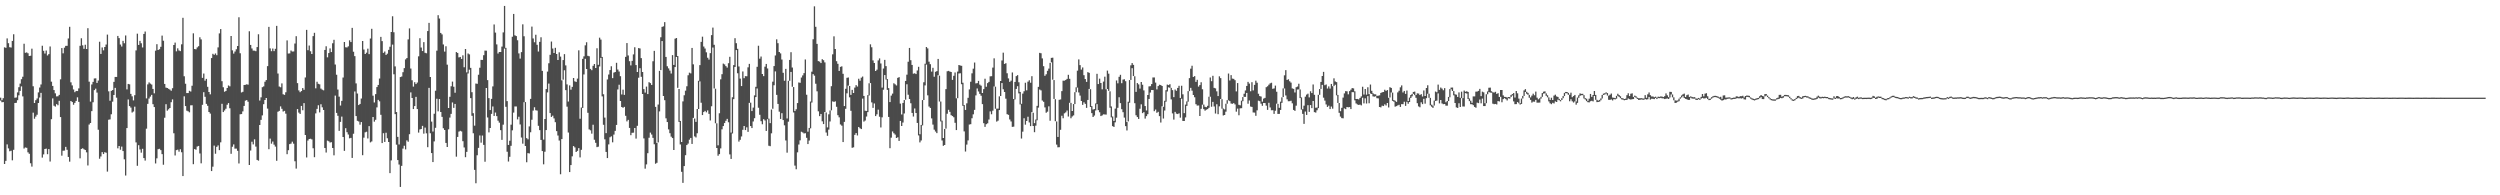 <?xml version="1.0" encoding="UTF-8"?>
<svg xmlns="http://www.w3.org/2000/svg" width="1920" height="150">
  <path d="M0 74.995h1v2.248H0zM1 76.886h1v1.630H1zM2 75.405h1v2.957H2zM3 36.346h1v89.603H3zM4 36.717h1v86.845H4zM5 29.487h1v81.425H5zM6 33.181h1v80.791H6zM7 36.253h1v79.935H7zM8 36.484h1v79.276H8zM9 31.419h1v91.708H9zM10 26.324h1v88.717H10zM11 75.066h1v4.058H11zM12 74.860h1v4.104H12zM13 70.942h1v6.036H13zM14 66.982h1v6.210H14zM15 64.227h1v5.576H15zM16 60.848h1v5.527H16zM17 58.935h1v15.095H17zM18 33.570h1v80.495H18zM19 40.562h1v72.688H19zM20 40.244h1v73.277H20zM21 40.897h1v76.083H21zM22 43.030h1v75.071H22zM23 42.794h1v82.576H23zM24 37.374h1v90.573H24zM25 66.245h1v20.300H25zM26 79.115h1v12.055H26zM27 76.966h1v12.579H27zM28 75.623h1v12.495H28zM29 70.958h1v8.150H29zM30 67.202h1v7.704H30zM31 64.881h1v6.443H31zM32 35.136h1v85.918H32zM33 39.029h1v79.562H33zM34 41.096h1v73.325H34zM35 38.793h1v75.334H35zM36 42.586h1v75.845H36zM37 41.597h1v72.894H37zM38 35.683h1v88.369H38zM39 62.718h1v28.823H39zM40 66.012h1v9.535H40zM41 69.150h1v12.076H41zM42 71.670h1v10.178H42zM43 74.043h1v5.930H43zM44 73.954h1v6.915H44zM45 72.865h1v4.566H45zM46 60.926h1v28.972H46zM47 36.919h1v82.658H47zM48 40.947h1v74.810H48zM49 36.591h1v79.070H49zM50 35.209h1v77.596H50zM51 35.168h1v79.887H51zM52 29.519h1v91.019H52zM53 20.592h1v103.544H53zM54 63.251h1v14.339H54zM55 65.595h1v12.772H55zM56 68.699h1v11.721H56zM57 70.832h1v8.160H57zM58 69.850h1v7.688H58zM59 69.917h1v4.816H59zM60 67.875h1v10.368H60zM61 35.159h1v86.453H61zM62 29.404h1v84.977H62zM63 34.827h1v79.047H63zM64 37.468h1v77.181H64zM65 34.346h1v80.850H65zM66 37.617h1v79.360H66zM67 21.636h1v105.453H67zM68 62.725h1v32.909H68zM69 78.012h1v16.457H69zM70 64.872h1v20.485H70zM71 62.860h1v15.694H71zM72 60.267h1v8.949H72zM73 60.136h1v7.961H73zM74 63.698h1v7.425H74zM75 61.860h1v37.763H75zM76 32.055h1v89.864H76zM77 41.430h1v78.749H77zM78 36.440h1v80.418H78zM79 38.633h1v79.708H79zM80 36.074h1v80.800H80zM81 34.200h1v83.089H81zM82 26.559h1v105.228H82zM83 70.148h1v21.828H83zM84 77.351h1v14.346H84zM85 69.775h1v17.992H85zM86 69.168h1v8.936H86zM87 62.890h1v10.062H87zM88 59.090h1v8.382H88zM89 59.061h1v15.962H89zM90 27.585h1v86.325H90zM91 29.311h1v82.832H91zM92 34.181h1v80.830H92zM93 35.760h1v76.824H93zM94 31.380h1v84.627H94zM95 33.215h1v89.143H95zM96 27.235h1v107.568H96zM97 68.649h1v29.713H97zM98 64.437h1v11.927H98zM99 64.790h1v16.667H99zM100 72.091h1v10.529H100zM101 73.970h1v12.463H101zM102 77.117h1v8.553H102zM103 73.119h1v8.784H103zM104 38.713h1v70.667H104zM105 25.834h1v101.505H105zM106 34.531h1v77.005H106zM107 31.396h1v83.398H107zM108 33.243h1v84.013H108zM109 36.440h1v77.818H109zM110 26.058h1v95.350H110zM111 24.229h1v99.122H111zM112 75.556h1v23.270H112zM113 64.826h1v14.960H113zM114 63.290h1v12.387H114zM115 64.192h1v10.007H115zM116 64.904h1v7.970H116zM117 68.282h1v11.767H117zM118 71.702h1v10.540H118zM119 38.905h1v86.632H119zM120 33.920h1v87.655H120zM121 38.377h1v76.227H121zM122 37.770h1v76.495H122zM123 35.921h1v79.367H123zM124 27.319h1v91.072H124zM125 31.297h1v95.222H125zM126 64.460h1v25.948H126zM127 67.255h1v12.751H127zM128 67.564h1v17.445H128zM129 68.209h1v15.779H129zM130 68.811h1v14.156H130zM131 69.701h1v8.812H131zM132 67.717h1v8.613H132zM133 34.547h1v67.820H133zM134 32.714h1v86.659H134zM135 39.429h1v75.858H135zM136 37.136h1v77.804H136zM137 38.763h1v77.710H137zM138 39.278h1v75.341H138zM139 34.039h1v82.910H139zM140 13.692h1v121.516H140zM141 58.562h1v15.411H141zM142 64.316h1v17.150H142zM143 71.450h1v13.561H143zM144 71.452h1v14.063H144zM145 69.715h1v16.541H145zM146 70.322h1v10.549H146zM147 65.863h1v14.983H147zM148 25.616h1v100.481H148zM149 37.621h1v76.875H149zM150 37.868h1v77.138H150zM151 36.399h1v76.165H151zM152 35.484h1v76.579H152zM153 28.601h1v89.266H153zM154 30.276h1v95.139H154zM155 59.827h1v20.641H155zM156 56.467h1v14.346H156zM157 61.972h1v12.350H157zM158 60.553h1v19.212H158zM159 66.687h1v14.561H159zM160 70.640h1v15.381H160zM161 72.464h1v14.799H161zM162 44.602h1v86.783H162zM163 41.299h1v86.698H163zM164 42.071h1v69.731H164zM165 41.041h1v77.046H165zM166 42.371h1v70.413H166zM167 36.378h1v75.279H167zM168 25.626h1v89.660H168zM169 22.332h1v86.968H169zM170 62.361h1v17.381H170zM171 67.028h1v19.020H171zM172 70.464h1v14.360H172zM173 69.830h1v13.694H173zM174 67.582h1v12.854H174zM175 65.636h1v13.534H175zM176 66.307h1v16.821H176zM177 27.649h1v90.488H177zM178 38.672h1v74.043H178zM179 41.153h1v69.729H179zM180 39.565h1v74.588H180zM181 37.836h1v76.300H181zM182 35.326h1v80.479H182zM183 13.236h1v112.324H183zM184 40.887h1v46.877H184zM185 71.020h1v16.566H185zM186 70.521h1v15.015H186zM187 65.282h1v16.077H187zM188 65.147h1v12.167H188zM189 64.716h1v12.135H189zM190 65.037h1v13.106H190zM191 24.026h1v102.683H191zM192 34.525h1v81.072H192zM193 37.196h1v71.674H193zM194 38.878h1v72.020H194zM195 38.910h1v68.092H195zM196 39.333h1v73.238H196zM197 36.170h1v86.643H197zM198 26.328h1v97.089H198zM199 77.236h1v18.773H199zM200 74.776h1v17.267H200zM201 66.991h1v21.632H201zM202 66.337h1v13.671H202zM203 62.755h1v14.028H203zM204 61.496h1v13.765H204zM205 50.793h1v32.627H205zM206 20.615h1v93.981H206zM207 37.182h1v69.257H207zM208 39.333h1v70.983H208zM209 37.262h1v71.411H209zM210 39.281h1v71.812H210zM211 37.463h1v75.146H211zM212 19.842h1v103.638H212zM213 56.493h1v29.327H213zM214 66.458h1v18.707H214zM215 67.014h1v14.680H215zM216 64.048h1v19.487H216zM217 72.414h1v13.239H217zM218 72.837h1v12.325H218zM219 70.846h1v16.463H219zM220 31.016h1v87.399H220zM221 41.100h1v74.236H221zM222 40.997h1v69.699H222zM223 38.793h1v71.487H223zM224 39.576h1v69.223H224zM225 39.548h1v70.768H225zM226 33.419h1v90.420H226zM227 27.789h1v101.694H227zM228 63.851h1v19.906H228zM229 69.418h1v17.056H229zM230 70.802h1v16.683H230zM231 69.928h1v11.423H231zM232 67.637h1v17.068H232zM233 68.990h1v10.220H233zM234 59.470h1v44.211H234zM235 22.957h1v97.973H235zM236 38.576h1v69.335H236zM237 34.943h1v71.786H237zM238 39.349h1v67.179H238zM239 41.451h1v65.616H239zM240 27.766h1v86.101H240zM241 25.186h1v95.535H241zM242 67.843h1v19.242H242zM243 62.773h1v20.849H243zM244 64.355h1v16.475H244zM245 64.751h1v21.581H245zM246 68.063h1v12.021H246zM247 68.843h1v13.580H247zM248 69.370h1v15.108H248zM249 38.354h1v75.304H249zM250 35.543h1v81.612H250zM251 44.023h1v63.977H251zM252 40.748h1v67.733H252zM253 37.184h1v72.269H253zM254 39.993h1v69.239H254zM255 33.224h1v80.452H255zM256 30.560h1v88.751H256zM257 49.557h1v23.863H257zM258 57.397h1v29.311H258zM259 68.736h1v20.210H259zM260 74.249h1v26.239H260zM261 81.049h1v12.522H261zM262 77.456h1v12.112H262zM263 59.523h1v45.705H263zM264 32.259h1v83.611H264zM265 36.317h1v62.146H265zM266 36.470h1v65.083H266zM267 35.589h1v67.708H267zM268 30.963h1v75.282H268zM269 32.295h1v73.572H269zM270 21.419h1v99.866H270zM271 39.711h1v62.993H271zM272 43.101h1v27.141H272zM273 64.039h1v25.120H273zM274 71.846h1v20.936H274zM275 80.669h1v12.616H275zM276 79.834h1v15.914H276zM277 75.650h1v18.105H277zM278 31.503h1v87.696H278zM279 38.020h1v67.719H279zM280 41.469h1v60.143H280zM281 40.450h1v60.725H281zM282 37.392h1v68.941H282zM283 41.570h1v55.280H283zM284 29.601h1v79.736H284zM285 22.128h1v86.494H285zM286 73.453h1v16.420H286zM287 78.683h1v14.765H287zM288 72.318h1v19.675H288zM289 66.861h1v15.644H289zM290 65.215h1v11.506H290zM291 60.308h1v17.493H291zM292 28.304h1v59.850H292zM293 31.583h1v78.280H293zM294 40.620h1v61.652H294zM295 39.565h1v69.436H295zM296 42.204h1v59.722H296zM297 41.226h1v64.957H297zM298 38.297h1v70.775H298zM299 35.898h1v97.064H299zM300 24.582h1v98.627H300zM301 12.502h1v21.769H301zM302 24.790h1v32.272H302zM303 50.999h1v36.662H303zM304 86.071h1v25.049H304zM305 105.105h1v17.802H305zM306 110.960h1v15.417H306zM307 59.182h1v84.361H307zM308 58.752h1v68.626H308zM309 55.435h1v58.669H309zM310 52.318h1v59.592H310zM311 45.612h1v69.127H311zM312 44.577h1v63.258H312zM313 30.270h1v78.603H313zM314 21.826h1v81.216H314zM315 52.613h1v18.370H315zM316 61.645h1v13.628H316zM317 66.488h1v17.251H317zM318 63.112h1v18.345H318zM319 64.588h1v9.810H319zM320 63.377h1v20.373H320zM321 43.252h1v58.589H321zM322 29.350h1v70.104H322zM323 36.525h1v62.524H323zM324 39.226h1v57.452H324zM325 32.350h1v70.292H325zM326 40.535h1v57.456H326zM327 40.894h1v61.530H327zM328 23.868h1v89.172H328zM329 17.560h1v49.919H329zM330 59.134h1v43.213H330zM331 93.391h1v24.184H331zM332 101.008h1v23.474H332zM333 87.328h1v21.286H333zM334 69.708h1v28.468H334zM335 38.910h1v36.914H335zM336 11.659h1v73.867H336zM337 14.236h1v61.869H337zM338 25.287h1v60.704H338zM339 26.434h1v63.338H339zM340 34.133h1v64.382H340zM341 39.622h1v60.201H341zM342 35.552h1v74.242H342zM343 49.677h1v63.226H343zM344 82.922h1v16.386H344zM345 74.320h1v15.976H345zM346 66.229h1v21.240H346zM347 62.688h1v16.019H347zM348 66.602h1v16.246H348zM349 71.198h1v8.620H349zM350 39.981h1v80.354H350zM351 40.631h1v64.554H351zM352 44.096h1v56.973H352zM353 43.703h1v56.772H353zM354 45.259h1v55.703H354zM355 42.508h1v65.929H355zM356 51.672h1v61.581H356zM357 37.651h1v83.077H357zM358 55.627h1v61.002H358zM359 41.077h1v15.324H359zM360 41.794h1v11.723H360zM361 52.146h1v23.213H361zM362 70.834h1v18.077H362zM363 86.957h1v15.399H363zM364 96.506h1v33.948H364zM365 64.128h1v76.609H365zM366 64.343h1v54.877H366zM367 57.408h1v56.172H367zM368 52.045h1v51.972H368zM369 45.964h1v63.629H369zM370 46.017h1v58.076H370zM371 42.389h1v68.866H371zM372 38.860h1v85.341H372zM373 38.917h1v28.651H373zM374 61.521h1v28.672H374zM375 75.387h1v26.292H375zM376 84.508h1v13.779H376zM377 75.943h1v11.483H377zM378 66.357h1v15.406H378zM379 18.803h1v70.230H379zM380 25.021h1v61.411H380zM381 34.085h1v55.096H381zM382 41.125h1v51.526H382zM383 39.933h1v54.256H383zM384 39.956h1v60.011H384zM385 35.797h1v71.613H385zM386 24.891h1v70.862H386zM387 4.552h1v32.776H387zM388 36.740h1v45.303H388zM389 77.655h1v38.864H389zM390 111.285h1v12.765H390zM391 108.105h1v12.296H391zM392 95.769h1v16.189H392zM393 28.191h1v71.924H393zM394 10.677h1v75.801H394zM395 27.148h1v54.613H395zM396 27.722h1v54.048H396zM397 30.924h1v60.791H397zM398 41.000h1v48.653H398zM399 44.982h1v50.631H399zM400 40.057h1v65.568H400zM401 18.684h1v91.669H401zM402 27.848h1v50.638H402zM403 78.385h1v33.730H403zM404 106.082h1v18.553H404zM405 107.023h1v10.579H405zM406 97.062h1v20.789H406zM407 75.920h1v25.646H407zM408 20.439h1v71.535H408zM409 29.517h1v55.403H409zM410 32.476h1v49.883H410zM411 26.685h1v58.012H411zM412 34.410h1v50.546H412zM413 39.583h1v57.017H413zM414 32.165h1v67.772H414zM415 28.645h1v78.811H415zM416 54.419h1v61.608H416zM417 107.227h1v18.965H417zM418 91.370h1v25.182H418zM419 68.404h1v31.464H419zM420 54.984h1v15.967H420zM421 48.580h1v15.607H421zM422 42.105h1v44.717H422zM423 31.888h1v57.935H423zM424 37.271h1v51.544H424zM425 40.681h1v50.226H425zM426 36.715h1v57.124H426zM427 41.464h1v59.239H427zM428 46.090h1v58.003H428zM429 40.205h1v67.703H429zM430 43.453h1v90.408H430zM431 61.674h1v45.119H431zM432 46.124h1v15.070H432zM433 41.560h1v12.415H433zM434 50.228h1v19.011H434zM435 64.838h1v17.102H435zM436 78.003h1v23.767H436zM437 65.577h1v66.593H437zM438 68.850h1v57.921H438zM439 66.712h1v53.362H439zM440 59.928h1v52.229H440zM441 62.460h1v50.739H441zM442 62.938h1v53.815H442zM443 60.345h1v55.538H443zM444 38.663h1v75.089H444zM445 91.171h1v29.732H445zM446 82.592h1v32.453H446zM447 45.216h1v37.697H447zM448 43.279h1v13.916H448zM449 34.834h1v10.336H449zM450 32.446h1v20.522H450zM451 42.849h1v43.797H451zM452 43.231h1v56.170H452zM453 52.881h1v47.195H453zM454 53.934h1v48.736H454zM455 50.542h1v45.277H455zM456 49.150h1v58.170H456zM457 52.199h1v57.488H457zM458 37.074h1v75.913H458zM459 49.761h1v62.862H459zM460 28.912h1v22.144H460zM461 30.439h1v13.978H461zM462 43.721h1v30.302H462zM463 72.395h1v23.426H463zM464 90.317h1v16.676H464zM465 102.253h1v14.454H465zM466 61.043h1v60.368H466zM467 57.259h1v53.622H467zM468 53.817h1v51.592H468zM469 50.917h1v53.771H469zM470 59.988h1v49.310H470zM471 55.733h1v47.637H471zM472 55.293h1v45.188H472zM473 48.214h1v47.749H473zM474 53.421h1v15.282H474zM475 54.943h1v10.123H475zM476 58.518h1v19.075H476zM477 72.528h1v9.645H477zM478 68.875h1v13.923H478zM479 72.862h1v9.194H479zM480 43.698h1v45.234H480zM481 33.053h1v60.182H481zM482 42.588h1v49.477H482zM483 46.989h1v51.244H483zM484 50.244h1v53.586H484zM485 46.735h1v55.252H485zM486 41.759h1v60.125H486zM487 36.317h1v61.995H487zM488 49.990h1v56.449H488zM489 55.305h1v41.304H489zM490 36.932h1v22.760H490zM491 37.214h1v15.145H491zM492 44.648h1v14.317H492zM493 55.300h1v16.917H493zM494 68.445h1v37.846H494zM495 71.116h1v58.413H495zM496 66.488h1v59.745H496zM497 72.224h1v45.408H497zM498 63.132h1v42.664H498zM499 63.849h1v37.969H499zM500 65.240h1v38.097H500zM501 47.042h1v58.827H501zM502 39.056h1v71.720H502zM503 82.095h1v43.634H503zM504 109.747h1v15.289H504zM505 80.308h1v29.050H505zM506 54.408h1v31.137H506zM507 28.626h1v25.216H507zM508 20.659h1v10.895H508zM509 20.203h1v53.524H509zM510 16.974h1v59.983H510zM511 43.705h1v47.154H511zM512 50.867h1v42.874H512zM513 52.544h1v46.809H513zM514 54.245h1v48.051H514zM515 56.477h1v48.495H515zM516 42.325h1v63.691H516zM517 49.892h1v65.284H517zM518 29.695h1v21.806H518zM519 29.166h1v14.591H519zM520 43.037h1v24.399H520zM521 68.372h1v25.241H521zM522 92.899h1v18.052H522zM523 109.060h1v22.879H523zM524 77.895h1v62.528H524zM525 73.146h1v54.398H525zM526 69.656h1v49.512H526zM527 66.252h1v45.161H527zM528 57.829h1v52.437H528zM529 55.811h1v51.450H529zM530 56.369h1v49.551H530zM531 36.811h1v73.734H531zM532 49.420h1v41.103H532zM533 91.051h1v13.701H533zM534 93.587h1v12.009H534zM535 83.711h1v18.636H535zM536 62.041h1v21.673H536zM537 50.045h1v12.465H537zM538 32.172h1v46.708H538zM539 28.182h1v60.187H539zM540 35.717h1v50.363H540zM541 37.248h1v47.898H541zM542 40.173h1v46.120H542zM543 44.362h1v40.434H543zM544 45.783h1v41.689H544zM545 40.796h1v51.698H545zM546 26.994h1v54.597H546zM547 21.222h1v15.305H547zM548 34.399h1v33.559H548zM549 68.131h1v26.532H549zM550 94.732h1v18.919H550zM551 111.605h1v8.013H551zM552 86.984h1v31.398H552zM553 60.910h1v53.071H553zM554 56.971h1v42.361H554zM555 48.843h1v47.958H555zM556 49.443h1v45.083H556zM557 50.800h1v41.984H557zM558 51.906h1v39.384H558zM559 48.537h1v45.385H559zM560 43.625h1v74.936H560zM561 101.823h1v20.226H561zM562 74.721h1v27.763H562zM563 49.997h1v26.113H563zM564 29.343h1v22.073H564zM565 33.183h1v5.285H565zM566 37.498h1v18.775H566zM567 51.061h1v57.703H567zM568 60.365h1v47.019H568zM569 66.076h1v38.731H569zM570 54.904h1v44.776H570zM571 60.052h1v36.703H571zM572 58.482h1v41.434H572zM573 58.596h1v39.191H573zM574 51.707h1v49.583H574zM575 49.049h1v29.974H575zM576 78.870h1v17.970H576zM577 85.286h1v13.087H577zM578 82.640h1v10.636H578zM579 73.267h1v17.493H579zM580 66.660h1v7.878H580zM581 51.290h1v16.656H581zM582 35.143h1v47.612H582zM583 45.037h1v43.135H583zM584 43.421h1v49.642H584zM585 56.857h1v38.564H585zM586 58.479h1v33.073H586zM587 51.205h1v41.302H587zM588 49.097h1v51.441H588zM589 52.565h1v38.969H589zM590 91.154h1v20.785H590zM591 94.563h1v17.711H591zM592 84.121h1v18.276H592zM593 62.737h1v20.778H593zM594 50.748h1v14.756H594zM595 42.593h1v12.236H595zM596 30.201h1v42.675H596zM597 33.183h1v46.642H597zM598 39.958h1v45.811H598zM599 40.995h1v50.324H599zM600 45.733h1v41.226H600zM601 55.886h1v36.321H601zM602 62.029h1v34.250H602zM603 52.906h1v54.991H603zM604 90.976h1v26.287H604zM605 62.036h1v31.403H605zM606 46.053h1v16.022H606zM607 40.075h1v15.157H607zM608 51.881h1v14.722H608zM609 66.891h1v19.498H609zM610 85.275h1v41.924H610zM611 83.901h1v46.081H611zM612 79.154h1v37.848H612zM613 63.352h1v47.630H613zM614 63.577h1v44.211H614zM615 59.541h1v41.615H615zM616 57.930h1v43.801H616zM617 56.154h1v46.330H617zM618 45.692h1v56.612H618zM619 72.736h1v33.115H619zM620 101.097h1v9.551H620zM621 98.241h1v9.714H621zM622 77.964h1v20.613H622zM623 55.028h1v23.721H623zM624 30.171h1v26.784H624zM625 4.855h1v53.277H625zM626 20.567h1v43.732H626zM627 33.680h1v36.445H627zM628 46.925h1v38.580H628zM629 47.296h1v41.917H629zM630 48.422h1v39.104H630zM631 45.472h1v47.736H631zM632 46.214h1v49.088H632zM633 47.907h1v38.104H633zM634 86.364h1v15.429H634zM635 97.854h1v6.436H635zM636 87.820h1v11.689H636zM637 84.826h1v8.453H637zM638 66.225h1v18.523H638zM639 41.725h1v36.134H639zM640 27.887h1v50.372H640zM641 37.621h1v40.228H641zM642 46.976h1v35.037H642zM643 48.997h1v39.489H643zM644 54.488h1v35.609H644zM645 51.357h1v44.247H645zM646 50.954h1v45.570H646zM647 56.655h1v52.469H647zM648 81.477h1v12.126H648zM649 68.207h1v15.374H649zM650 59.770h1v11.934H650zM651 59.486h1v6.235H651zM652 66.030h1v8.741H652zM653 72.835h1v12.268H653zM654 69.031h1v44.504H654zM655 71.407h1v41.732H655zM656 67.273h1v36.328H656zM657 65.376h1v36.802H657zM658 66.444h1v37.573H658zM659 60.452h1v37.099H659zM660 62.029h1v36.495H660zM661 59.635h1v39.478H661zM662 58.786h1v16.924H662zM663 73.698h1v19.693H663zM664 85.020h1v7.558H664zM665 85.217h1v4.301H665zM666 73.059h1v13.044H666zM667 63.934h1v9.400H667zM668 34.039h1v29.755H668zM669 36.287h1v42.332H669zM670 46.387h1v36.449H670zM671 48.367h1v31.078H671zM672 54.527h1v34.625H672zM673 53.499h1v34.291H673zM674 46.399h1v37.807H674zM675 44.863h1v44.788H675zM676 48.720h1v49.187H676zM677 67.300h1v22.787H677zM678 52.645h1v16.246H678zM679 45.980h1v11.691H679zM680 50.798h1v10.281H680zM681 60.727h1v8.288H681zM682 67.683h1v22.101H682zM683 78.378h1v35.449H683zM684 73.444h1v32.275H684zM685 71.869h1v29.082H685zM686 63.945h1v38.409H686zM687 64.760h1v38.631H687zM688 65.620h1v40.354H688zM689 59.793h1v45.650H689zM690 59.232h1v48.988H690zM691 79.585h1v13.296H691zM692 87.909h1v8.851H692zM693 79.042h1v15.042H693zM694 76.840h1v10.297H694zM695 62.155h1v14.406H695zM696 57.349h1v7.368H696zM697 47.399h1v25.378H697zM698 36.820h1v39.221H698zM699 46.234h1v33.064H699zM700 49.873h1v36.839H700zM701 56.582h1v32.925H701zM702 56.271h1v27.017H702zM703 56.875h1v29.901H703zM704 54.142h1v40.251H704zM705 51.279h1v52.709H705zM706 103.136h1v6.219H706zM707 95.963h1v11.925H707zM708 76.826h1v19.494H708zM709 63.203h1v13.612H709zM710 48.923h1v16.642H710zM711 36.092h1v13.536H711zM712 37.177h1v36.015H712zM713 47.353h1v34.449H713zM714 49.319h1v33.559H714zM715 54.996h1v35.921H715zM716 52.094h1v43.593H716zM717 58.912h1v40.697H717zM718 55.147h1v45.863H718zM719 54.623h1v47.612H719zM720 45.268h1v12.552H720zM721 58.106h1v19.858H721zM722 77.962h1v15.278H722zM723 92.674h1v15.191H723zM724 105.984h1v6.006H724zM725 99.026h1v12.353H725zM726 68.452h1v30.336H726zM727 54.755h1v32.604H727zM728 54.435h1v29.917H728zM729 54.922h1v31.004H729zM730 55.277h1v33.218H730zM731 61.320h1v27.821H731zM732 58.237h1v31.821H732zM733 55.666h1v38.633H733zM734 75.529h1v24.353H734zM735 54.975h1v20.428H735zM736 49.908h1v6.521H736zM737 50.343h1v5.923H737zM738 50.521h1v14.120H738zM739 63.528h1v17.715H739zM740 80.679h1v20.210H740zM741 84.416h1v31.954H741zM742 79.365h1v31.705H742zM743 75.124h1v32.707H743zM744 68.644h1v26.990H744zM745 62.771h1v32.627H745zM746 56.298h1v34.506H746zM747 52.728h1v35.076H747zM748 48.029h1v36.346H748zM749 64.025h1v9.222H749zM750 63.863h1v4.067H750zM751 62.116h1v8.105H751zM752 64.961h1v7.134H752zM753 65.810h1v7.702H753zM754 71.423h1v8.560H754zM755 68.445h1v26.166H755zM756 60.459h1v36.951H756zM757 66.637h1v28.773H757zM758 63.856h1v30.888H758zM759 62.888h1v28.915H759zM760 58.607h1v26.939H760zM761 58.527h1v29.247H761zM762 51.940h1v33.071H762zM763 44.808h1v21.577H763zM764 66.552h1v16.956H764zM765 83.450h1v9.943H765zM766 83.405h1v9.267H766zM767 73.968h1v10.567H767zM768 62.228h1v11.524H768zM769 46.447h1v17.361H769zM770 40.434h1v28.107H770zM771 49.125h1v21.529H771zM772 48.525h1v27.255H772zM773 56.264h1v31.458H773zM774 60.191h1v28.040H774zM775 62.869h1v28.862H775zM776 61.970h1v31.316H776zM777 55.659h1v41.759H777zM778 76.041h1v21.249H778zM779 62.910h1v13.433H779zM780 58.484h1v9.840H780zM781 57.724h1v8.494H781zM782 63.174h1v8.542H782zM783 70.599h1v9.558H783zM784 79.731h1v26.646H784zM785 71.878h1v29.265H785zM786 70.116h1v20.691H786zM787 63.560h1v32.178H787zM788 69.363h1v23.557H788zM789 62.727h1v26.942H789zM790 61.652h1v32.410H790zM791 63.524h1v33.321H791zM792 58.514h1v27.603H792zM793 86.588h1v10.204H793zM794 94.556h1v6.979H794zM795 91.800h1v4.701H795zM796 81.292h1v11.066H796zM797 66.701h1v15.930H797zM798 40.597h1v28.171H798zM799 40.929h1v28.477H799zM800 44.863h1v32.323H800zM801 50.842h1v27.340H801zM802 58.230h1v24.239H802zM803 57.044h1v29.514H803zM804 54.389h1v31.382H804zM805 52.689h1v28.999H805zM806 48.262h1v44.463H806zM807 44.428h1v3.445H807zM808 44.314h1v16.896H808zM809 61.466h1v14.527H809zM810 76.181h1v16.903H810zM811 93.272h1v17.780H811zM812 105.176h1v7.979H812zM813 76.664h1v36.362H813zM814 76.385h1v23.321H814zM815 69.983h1v18.924H815zM816 61.931h1v28.892H816zM817 61.947h1v25.095H817zM818 61.404h1v24.918H818zM819 60.590h1v24.310H819zM820 57.438h1v32.066H820zM821 60.496h1v18.446H821zM822 79.017h1v11.803H822zM823 85.242h1v4.189H823zM824 79.928h1v8.720H824zM825 70.811h1v9.109H825zM826 67.072h1v3.733H826zM827 54.295h1v12.991H827zM828 45.634h1v25.404H828zM829 50.002h1v23.405H829zM830 53.469h1v24.074H830zM831 51.814h1v28.713H831zM832 57.770h1v20.831H832zM833 60.727h1v19.064H833zM834 62.872h1v19.977H834zM835 55.389h1v21.366H835zM836 55.975h1v12.341H836zM837 68.497h1v13.664H837zM838 81.528h1v5.379H838zM839 84.146h1v5.722H839zM840 83.741h1v4.978H840zM841 79.438h1v5.383H841zM842 56.692h1v23.275H842zM843 64.577h1v20.007H843zM844 60.425h1v25.779H844zM845 63.744h1v25.390H845zM846 68.612h1v20.018H846zM847 62.661h1v25.159H847zM848 58.866h1v29.059H848zM849 68.557h1v19.455H849zM850 54.206h1v14.136H850zM851 56.577h1v13.206H851zM852 70.164h1v12.566H852zM853 81.763h1v8.379H853zM854 89.458h1v7.413H854zM855 92.873h1v4.635H855zM856 83.423h1v10.519H856zM857 61.814h1v28.537H857zM858 63.977h1v18.826H858zM859 58.990h1v15.724H859zM860 57.424h1v21.764H860zM861 63.902h1v19.968H861zM862 61.141h1v25.047H862zM863 60.889h1v29.411H863zM864 62.373h1v34.515H864zM865 93.768h1v6.432H865zM866 78.152h1v15.106H866zM867 61.494h1v17.409H867zM868 50.166h1v11.238H868zM869 48.445h1v3.944H869zM870 49.818h1v8.585H870zM871 58.562h1v20.716H871zM872 70.546h1v17.974H872zM873 63.776h1v26.154H873zM874 64.824h1v26.530H874zM875 68.053h1v15.431H875zM876 62.986h1v17.118H876zM877 65.055h1v21.808H877zM878 69.429h1v16.692H878zM879 81.473h1v9.624H879zM880 84.840h1v4.353H880zM881 72.972h1v14.742H881zM882 66.357h1v9.636H882zM883 66.197h1v4.864H883zM884 64.568h1v4.530H884zM885 59.468h1v9.705H885zM886 59.470h1v25.907H886zM887 63.462h1v20.643H887zM888 68.671h1v17.942H888zM889 66.113h1v19.727H889zM890 65.071h1v24.136H890zM891 65.334h1v28.789H891zM892 66.026h1v15.646H892zM893 82.040h1v9.007H893zM894 77.390h1v7.500H894zM895 69.294h1v8.773H895zM896 64.954h1v5.283H896zM897 65.364h1v1.694H897zM898 64.671h1v2.779H898zM899 67.506h1v8.837H899zM900 69.214h1v17.857H900zM901 74.602h1v17.276H901zM902 68.781h1v17.120H902zM903 69.717h1v17.576H903zM904 67.543h1v20.066H904zM905 65.909h1v21.133H905zM906 75.190h1v15.161H906zM907 65.840h1v10.002H907zM908 72.459h1v20.393H908zM909 86.895h1v6.054H909zM910 80.317h1v9.828H910zM911 77.882h1v3.415H911zM912 70.001h1v8.082H912zM913 60.004h1v9.968H913zM914 52.739h1v14.740H914zM915 50.489h1v19.164H915zM916 59.100h1v13.877H916zM917 58.466h1v16.257H917zM918 62.897h1v17.150H918zM919 61.295h1v19.803H919zM920 66.529h1v14.458H920zM921 65.346h1v23.733H921zM922 63.171h1v20.393H922zM923 68.546h1v11.815H923zM924 80.328h1v3.495H924zM925 82.011h1v2.964H925zM926 82.347h1v1.891H926zM927 81.274h1v2.527H927zM928 74.284h1v8.503H928zM929 59.468h1v14.834H929zM930 62.345h1v19.622H930zM931 58.198h1v20.025H931zM932 67.500h1v14.282H932zM933 67.866h1v19.334H933zM934 70.125h1v9.947H934zM935 73.757h1v13.962H935zM936 58.628h1v23.037H936zM937 60.029h1v16.022H937zM938 76.197h1v7.278H938zM939 83.377h1v5.308H939zM940 84.043h1v4.273H940zM941 79.690h1v6.070H941zM942 76.943h1v2.705H942zM943 56.474h1v20.572H943zM944 61.780h1v15.875H944zM945 57.722h1v21.794H945zM946 60.377h1v19.324H946zM947 60.574h1v18.624H947zM948 61.576h1v18.594H948zM949 70.216h1v15.543H949zM950 63.815h1v19.592H950zM951 80.498h1v8.027H951zM952 80.901h1v2.280H952zM953 77.330h1v5.766H953zM954 74.538h1v3.191H954zM955 71.970h1v2.440H955zM956 69.470h1v4.923H956zM957 66.021h1v5.349H957zM958 62.878h1v16.814H958zM959 64.217h1v12.934H959zM960 70.072h1v11.765H960zM961 63.148h1v18.997H961zM962 69.404h1v16.946H962zM963 65.179h1v21.309H963zM964 61.951h1v26.987H964zM965 63.517h1v21.206H965zM966 71.976h1v5.344H966zM967 73.798h1v3.928H967zM968 74.158h1v5.466H968zM969 78.081h1v3.181H969zM970 75.730h1v3.358H970zM971 75.185h1v3.948H971zM972 66.973h1v14.159H972zM973 66.245h1v18.155H973zM974 65.032h1v13.930H974zM975 64.011h1v18.503H975zM976 63.515h1v21.167H976zM977 68.211h1v16.404H977zM978 67.889h1v19.579H978zM979 65.723h1v19.338H979zM980 70.459h1v9.178H980zM981 79.765h1v7.729H981zM982 82.780h1v4.681H982zM983 78.085h1v6.361H983zM984 74.739h1v4.225H984zM985 67.866h1v6.665H985zM986 57.859h1v10.066H986zM987 53.881h1v19.450H987zM988 61.411h1v14.891H988zM989 60.864h1v16.924H989zM990 62.400h1v15.308H990zM991 63.444h1v13.918H991zM992 67.902h1v11.456H992zM993 68.253h1v16.191H993zM994 71.015h1v14.113H994zM995 66.950h1v14.184H995zM996 66.483h1v2.257H996zM997 64.330h1v4.351H997zM998 68.722h1v6.583H998zM999 74.812h1v9.352H999zM1000 83.883h1v3.587H1000zM1001 81.175h1v13.976H1001zM1002 74.263h1v11.375H1002zM1003 72.649h1v15.603H1003zM1004 71.924h1v8.851H1004zM1005 74.810h1v11.124H1005zM1006 70.095h1v10.572H1006zM1007 71.494h1v11.529H1007zM1008 64.881h1v12.712H1008zM1009 72.803h1v13.312H1009zM1010 82.755h1v3.742H1010zM1011 82.576h1v2.103H1011zM1012 72.800h1v10.238H1012zM1013 68.399h1v4.392H1013zM1014 62.929h1v5.354H1014zM1015 58.363h1v6.821H1015zM1016 55.209h1v19.805H1016zM1017 65.458h1v11.787H1017zM1018 64.845h1v15.369H1018zM1019 67.996h1v14.152H1019zM1020 66.376h1v14.761H1020zM1021 68.063h1v15.697H1021zM1022 64.476h1v17.356H1022zM1023 66.197h1v17.258H1023zM1024 60.180h1v5.923H1024zM1025 62.569h1v2.502H1025zM1026 63.084h1v10.153H1026zM1027 72.894h1v6.157H1027zM1028 79.104h1v7.535H1028zM1029 85.378h1v4.168H1029zM1030 82.773h1v7.940H1030zM1031 74.982h1v15.878H1031zM1032 71.718h1v11.549H1032zM1033 69.990h1v13.838H1033zM1034 70.143h1v12.037H1034zM1035 72.430h1v10.018H1035zM1036 69.990h1v12.252H1036zM1037 68.868h1v14.914H1037zM1038 67.619h1v3.143H1038zM1039 67.891h1v2.923H1039zM1040 70.152h1v6.919H1040zM1041 76.028h1v3.433H1041zM1042 76.003h1v4.246H1042zM1043 76.323h1v4.282H1043zM1044 75.188h1v5.161H1044zM1045 74.046h1v6.915H1045zM1046 66.593h1v8.466H1046zM1047 72.606h1v6.805H1047zM1048 68.376h1v7.125H1048zM1049 72.727h1v6.796H1049zM1050 66.996h1v6.844H1050zM1051 72.233h1v7.091H1051zM1052 64.934h1v6.892H1052zM1053 69.711h1v2.504H1053zM1054 71.670h1v2.383H1054zM1055 72.398h1v1.854H1055zM1056 72.439h1v1.499H1056zM1057 73.604h1v1.790H1057zM1058 73.455h1v2.129H1058zM1059 73.238h1v8.940H1059zM1060 71.372h1v11.087H1060zM1061 70.846h1v10.327H1061zM1062 70.663h1v10.806H1062zM1063 68.937h1v11.199H1063zM1064 69.807h1v11.188H1064zM1065 69.154h1v9.943H1065zM1066 75.110h1v7.434H1066zM1067 66.953h1v7.892H1067zM1068 67.552h1v3.474H1068zM1069 71.102h1v6.356H1069zM1070 76.847h1v1.213H1070zM1071 77.385h1v4.532H1071zM1072 78.234h1v3.268H1072zM1073 70.967h1v9.975H1073zM1074 69.674h1v10.810H1074zM1075 67.076h1v15.026H1075zM1076 65.561h1v14.417H1076zM1077 71.020h1v8.990H1077zM1078 69.855h1v8.256H1078zM1079 72.070h1v9.261H1079zM1080 69.523h1v8.627H1080zM1081 77.589h1v2.087H1081zM1082 74.959h1v3.355H1082zM1083 72.997h1v2.252H1083zM1084 72.132h1v1.861H1084zM1085 70.628h1v1.458H1085zM1086 70.329h1v2.751H1086zM1087 72.963h1v2.161H1087zM1088 71.658h1v7.617H1088zM1089 71.816h1v9.908H1089zM1090 72.995h1v9.391H1090zM1091 72.308h1v6.290H1091zM1092 74.139h1v5.814H1092zM1093 69.473h1v6.386H1093zM1094 73.734h1v5.880H1094zM1095 67.561h1v7.862H1095zM1096 65.465h1v6.500H1096zM1097 71.976h1v3.113H1097zM1098 75.167h1v5.715H1098zM1099 80.406h1v1.511H1099zM1100 81.159h1v1.703H1100zM1101 77.273h1v3.770H1101zM1102 70.313h1v7.249H1102zM1103 70.841h1v6.438H1103zM1104 64.989h1v6.766H1104zM1105 69.031h1v10.396H1105zM1106 67.250h1v9.538H1106zM1107 68.047h1v11.430H1107zM1108 69.310h1v10.741H1108zM1109 67.676h1v12.186H1109zM1110 78.539h1v2.623H1110zM1111 77.591h1v3.573H1111zM1112 74.428h1v3.177H1112zM1113 68.447h1v6.253H1113zM1114 67.273h1v1.284H1114zM1115 67.229h1v2.673H1115zM1116 69.960h1v3.239H1116zM1117 72.462h1v6.642H1117zM1118 72.686h1v9.798H1118zM1119 74.423h1v8.457H1119zM1120 70.963h1v8.363H1120zM1121 75.103h1v7.077H1121zM1122 70.420h1v4.939H1122zM1123 75.380h1v6.406H1123zM1124 69.525h1v12.270H1124zM1125 70.434h1v1.069H1125zM1126 70.113h1v1.737H1126zM1127 70.589h1v5.436H1127zM1128 75.634h1v2.012H1128zM1129 77.362h1v2.673H1129zM1130 78.934h1v1.124H1130zM1131 74.009h1v6.759H1131zM1132 74.018h1v8.086H1132zM1133 70.420h1v12.328H1133zM1134 70.280h1v8.551H1134zM1135 69.793h1v9.389H1135zM1136 68.253h1v8.189H1136zM1137 73.828h1v5.550H1137zM1138 70.409h1v5.317H1138zM1139 70.892h1v10.545H1139zM1140 79.246h1v2.202H1140zM1141 72.421h1v6.818H1141zM1142 70.264h1v2.126H1142zM1143 67.371h1v3.339H1143zM1144 67.298h1v3.834H1144zM1145 70.113h1v1.122H1145zM1146 70.857h1v8.748H1146zM1147 71.045h1v8.981H1147zM1148 70.502h1v9.306H1148zM1149 72.082h1v8.167H1149zM1150 71.567h1v6.054H1150zM1151 74.426h1v3.518H1151zM1152 69.143h1v5.221H1152zM1153 69.143h1v9.373H1153zM1154 73.267h1v2.888H1154zM1155 74.377h1v1.000H1155zM1156 74.469h1v1.648H1156zM1157 74.957h1v2.200H1157zM1158 74.476h1v1.000H1158zM1159 74.529h1v1.199H1159zM1160 72.926h1v1.602H1160zM1161 72.253h1v1.071H1161zM1162 71.452h1v6.406H1162zM1163 74.908h1v5.132H1163zM1164 69.903h1v10.082H1164zM1165 71.704h1v6.674H1165zM1166 75.707h1v3.591H1166zM1167 79.257h1v1.000H1167zM1168 75.687h1v4.131H1168zM1169 73.691h1v1.945H1169zM1170 69.422h1v4.253H1170zM1171 68.456h1v2.147H1171zM1172 70.512h1v1.479H1172zM1173 71.301h1v1.527H1173zM1174 72.855h1v2.204H1174zM1175 74.819h1v1.861H1175zM1176 73.416h1v5.360H1176zM1177 71.919h1v6.095H1177zM1178 73.160h1v4.958H1178zM1179 70.354h1v6.358H1179zM1180 75.023h1v3.815H1180zM1181 76.307h1v2.538H1181zM1182 75.453h1v3.369H1182zM1183 74.318h1v1.414H1183zM1184 71.500h1v2.866H1184zM1185 70.388h1v1.501H1185zM1186 70.123h1v1.572H1186zM1187 71.738h1v1.833H1187zM1188 73.162h1v1.607H1188zM1189 74.803h1v3.051H1189zM1190 76.762h1v2.602H1190zM1191 75.069h1v4.964H1191zM1192 76.778h1v2.190H1192zM1193 73.412h1v6.059H1193zM1194 72.727h1v5.138H1194zM1195 74.050h1v4.292H1195zM1196 74.464h1v2.032H1196zM1197 75.934h1v1.060H1197zM1198 76.838h1v1.000H1198zM1199 75.414h1v1.392H1199zM1200 73.773h1v1.648H1200zM1201 71.324h1v2.449H1201zM1202 70.592h1v1.000H1202zM1203 70.670h1v1.032H1203zM1204 71.299h1v1.501H1204zM1205 72.773h1v5.019H1205zM1206 71.187h1v5.035H1206zM1207 74.661h1v3.156H1207zM1208 73.785h1v4.976H1208zM1209 72.901h1v4.990H1209zM1210 77.914h1v2.477H1210zM1211 74.888h1v4.097H1211zM1212 73.240h1v1.895H1212zM1213 71.711h1v1.845H1213zM1214 72.091h1v1.000H1214zM1215 72.041h1v1.071H1215zM1216 73.082h1v2.525H1216zM1217 75.373h1v1.000H1217zM1218 75.808h1v1.840H1218zM1219 77.488h1v1.000H1219zM1220 75.753h1v2.914H1220zM1221 72.116h1v5.667H1221zM1222 74.380h1v3.014H1222zM1223 72.949h1v4.919H1223zM1224 69.864h1v3.841H1224zM1225 72.906h1v3.756H1225zM1226 76.646h1v1.785H1226zM1227 77.266h1v1.000H1227zM1228 76.673h1v1.341H1228zM1229 75.586h1v1.405H1229zM1230 72.899h1v2.717H1230zM1231 71.876h1v1.016H1231zM1232 71.592h1v1.000H1232zM1233 70.892h1v1.000H1233zM1234 71.452h1v1.911H1234zM1235 73.483h1v3.156H1235zM1236 72.766h1v3.941H1236zM1237 71.860h1v4.493H1237zM1238 74.886h1v2.271H1238zM1239 75.128h1v1.000H1239zM1240 75.362h1v1.000H1240zM1241 73.606h1v2.174H1241zM1242 71.999h1v1.627H1242zM1243 72.997h1v1.453H1243zM1244 73.940h1v1.453H1244zM1245 75.334h1v1.000H1245zM1246 75.510h1v1.044H1246zM1247 76.025h1v1.000H1247zM1248 75.762h1v1.000H1248zM1249 73.107h1v3.577H1249zM1250 71.635h1v3.985H1250zM1251 73.787h1v2.392H1251zM1252 71.967h1v4.548H1252zM1253 71.679h1v4.500H1253zM1254 74.421h1v1.653H1254zM1255 73.398h1v1.067H1255zM1256 73.979h1v1.156H1256zM1257 74.991h1v1.000H1257zM1258 75.426h1v1.314H1258zM1259 75.469h1v1.165H1259zM1260 75.389h1v1.000H1260zM1261 75.552h1v1.000H1261zM1262 75.668h1v1.000H1262zM1263 73.050h1v3.012H1263zM1264 75.135h1v1.323H1264zM1265 72.448h1v3.788H1265zM1266 71.029h1v3.408H1266zM1267 73.135h1v3.371H1267zM1268 74.087h1v1.749H1268zM1269 74.073h1v1.829H1269zM1270 74.627h1v1.495H1270zM1271 74.265h1v1.000H1271zM1272 75.071h1v1.000H1272zM1273 74.240h1v1.062H1273zM1274 74.414h1v1.000H1274zM1275 74.009h1v1.158H1275zM1276 74.201h1v1.314H1276zM1277 74.572h1v1.000H1277zM1278 73.867h1v2.238H1278zM1279 71.754h1v4.081H1279zM1280 73.233h1v2.385H1280zM1281 74.620h1v1.401H1281zM1282 70.502h1v4.349H1282zM1283 70.587h1v1.978H1283zM1284 72.572h1v2.188H1284zM1285 74.748h1v2.259H1285zM1286 77.042h1v2.055H1286zM1287 77.252h1v1.614H1287zM1288 77.140h1v1.000H1288zM1289 75.785h1v1.916H1289zM1290 74.693h1v1.103H1290zM1291 73.313h1v1.529H1291zM1292 72.453h1v1.421H1292zM1293 71.869h1v3.344H1293zM1294 74.494h1v1.453H1294zM1295 73.128h1v3.085H1295zM1296 72.601h1v4.163H1296zM1297 74.451h1v2.227H1297zM1298 73.984h1v1.000H1298zM1299 74.421h1v1.238H1299zM1300 74.686h1v1.096H1300zM1301 74.595h1v1.199H1301zM1302 75.687h1v1.000H1302zM1303 75.732h1v1.000H1303zM1304 75.204h1v1.000H1304zM1305 75.714h1v1.000H1305zM1306 74.377h1v1.401H1306zM1307 72.212h1v3.014H1307zM1308 74.002h1v1.616H1308zM1309 71.958h1v3.584H1309zM1310 71.585h1v3.539H1310zM1311 73.947h1v2.113H1311zM1312 75.918h1v1.000H1312zM1313 75.714h1v1.000H1313zM1314 74.636h1v1.158H1314zM1315 73.986h1v1.000H1315zM1316 73.613h1v1.000H1316zM1317 73.597h1v1.000H1317zM1318 73.789h1v1.000H1318zM1319 74.203h1v1.000H1319zM1320 74.824h1v1.000H1320zM1321 74.332h1v2.209H1321zM1322 75.861h1v1.419H1322zM1323 73.304h1v3.575H1323zM1324 73.233h1v3.124H1324zM1325 75.027h1v1.401H1325zM1326 74.920h1v1.000H1326zM1327 74.796h1v1.000H1327zM1328 74.746h1v1.000H1328zM1329 75.460h1v1.000H1329zM1330 75.227h1v1.000H1330zM1331 74.963h1v1.000H1331zM1332 74.973h1v1.000H1332zM1333 73.981h1v1.588H1333zM1334 74.100h1v1.321H1334zM1335 74.572h1v1.000H1335zM1336 73.805h1v1.655H1336zM1337 73.897h1v1.751H1337zM1338 73.499h1v1.824H1338zM1339 74.835h1v1.474H1339zM1340 73.725h1v2.724H1340zM1341 73.375h1v1.000H1341zM1342 73.428h1v1.000H1342zM1343 73.631h1v1.149H1343zM1344 74.792h1v1.000H1344zM1345 75.419h1v1.000H1345zM1346 75.838h1v1.000H1346zM1347 76.140h1v1.000H1347zM1348 75.714h1v1.000H1348zM1349 75.385h1v1.000H1349zM1350 75.160h1v1.000H1350zM1351 73.883h1v1.508H1351zM1352 72.954h1v1.588H1352zM1353 73.652h1v2.428H1353zM1354 73.972h1v2.140H1354zM1355 72.235h1v1.728H1355zM1356 72.228h1v1.218H1356zM1357 73.414h1v1.115H1357zM1358 74.478h1v1.035H1358zM1359 75.419h1v1.000H1359zM1360 76.030h1v1.000H1360zM1361 76.286h1v1.000H1361zM1362 76.350h1v1.000H1362zM1363 76.314h1v1.000H1363zM1364 75.462h1v1.000H1364zM1365 74.989h1v1.151H1365zM1366 72.855h1v2.982H1366zM1367 72.791h1v2.396H1367zM1368 74.300h1v1.151H1368zM1369 73.730h1v1.346H1369zM1370 72.913h1v1.000H1370zM1371 72.874h1v1.000H1371zM1372 73.006h1v1.000H1372zM1373 73.171h1v1.131H1373zM1374 74.263h1v1.083H1374zM1375 75.355h1v1.000H1375zM1376 76.305h1v1.000H1376zM1377 76.538h1v1.000H1377zM1378 76.030h1v1.000H1378zM1379 75.087h1v1.000H1379zM1380 73.796h1v1.726H1380zM1381 73.647h1v1.339H1381zM1382 74.561h1v1.096H1382zM1383 74.989h1v1.000H1383zM1384 73.986h1v1.710H1384zM1385 73.716h1v1.000H1385zM1386 73.565h1v1.000H1386zM1387 73.906h1v1.000H1387zM1388 73.993h1v1.000H1388zM1389 74.659h1v1.000H1389zM1390 74.979h1v1.000H1390zM1391 75.540h1v1.000H1391zM1392 75.762h1v1.000H1392zM1393 75.533h1v1.000H1393zM1394 75.391h1v1.000H1394zM1395 74.226h1v1.758H1395zM1396 73.462h1v1.479H1396zM1397 74.229h1v1.247H1397zM1398 74.652h1v1.000H1398zM1399 74.313h1v1.000H1399zM1400 74.462h1v1.000H1400zM1401 74.222h1v1.000H1401zM1402 74.483h1v1.000H1402zM1403 74.474h1v1.000H1403zM1404 75.110h1v1.000H1404zM1405 75.332h1v1.000H1405zM1406 75.508h1v1.000H1406zM1407 75.586h1v1.000H1407zM1408 73.922h1v1.650H1408zM1409 75.039h1v1.000H1409zM1410 73.826h1v1.641H1410zM1411 73.718h1v1.968H1411zM1412 74.426h1v1.218H1412zM1413 75.270h1v1.000H1413zM1414 75.156h1v1.000H1414zM1415 74.664h1v1.000H1415zM1416 74.135h1v1.000H1416zM1417 73.901h1v1.000H1417zM1418 73.979h1v1.000H1418zM1419 73.851h1v1.000H1419zM1420 74.224h1v1.000H1420zM1421 74.780h1v1.000H1421zM1422 75.032h1v1.222H1422zM1423 74.503h1v1.405H1423zM1424 75.600h1v1.000H1424zM1425 74.675h1v1.328H1425zM1426 74.256h1v1.412H1426zM1427 75.114h1v1.000H1427zM1428 74.780h1v1.000H1428zM1429 74.826h1v1.000H1429zM1430 75.158h1v1.000H1430zM1431 75.073h1v1.000H1431zM1432 75.050h1v1.000H1432zM1433 75.076h1v1.000H1433zM1434 74.995h1v1.000H1434zM1435 74.973h1v1.000H1435zM1436 75.124h1v1.000H1436zM1437 74.918h1v1.000H1437zM1438 73.645h1v1.499H1438zM1439 74.027h1v1.172H1439zM1440 75.014h1v1.000H1440zM1441 74.318h1v1.536H1441zM1442 74.018h1v1.000H1442zM1443 74.249h1v1.000H1443zM1444 74.258h1v1.000H1444zM1445 75.119h1v1.000H1445zM1446 75.371h1v1.000H1446zM1447 75.833h1v1.000H1447zM1448 76.062h1v1.000H1448zM1449 75.407h1v1.000H1449zM1450 75.254h1v1.000H1450zM1451 74.629h1v1.000H1451zM1452 73.968h1v1.000H1452zM1453 73.592h1v1.012H1453zM1454 73.499h1v1.069H1454zM1455 74.217h1v1.000H1455zM1456 74.407h1v1.000H1456zM1457 74.519h1v1.000H1457zM1458 74.984h1v1.000H1458zM1459 75.254h1v1.000H1459zM1460 75.217h1v1.000H1460zM1461 74.886h1v1.000H1461zM1462 74.828h1v1.000H1462zM1463 74.524h1v1.000H1463zM1464 74.524h1v1.000H1464zM1465 74.828h1v1.000H1465zM1466 74.226h1v1.000H1466zM1467 74.611h1v1.000H1467zM1468 74.599h1v1.000H1468zM1469 73.846h1v1.128H1469zM1470 74.240h1v1.000H1470zM1471 74.773h1v1.000H1471zM1472 74.888h1v1.000H1472zM1473 75.510h1v1.000H1473zM1474 75.263h1v1.000H1474zM1475 75.227h1v1.000H1475zM1476 75.192h1v1.000H1476zM1477 74.858h1v1.000H1477zM1478 74.714h1v1.000H1478zM1479 74.510h1v1.000H1479zM1480 74.451h1v1.000H1480zM1481 74.320h1v1.000H1481zM1482 74.171h1v1.000H1482zM1483 75.002h1v1.000H1483zM1484 74.922h1v1.000H1484zM1485 74.771h1v1.000H1485zM1486 74.469h1v1.000H1486zM1487 74.268h1v1.000H1487zM1488 74.428h1v1.000H1488zM1489 74.961h1v1.000H1489zM1490 75.220h1v1.000H1490zM1491 75.385h1v1.000H1491zM1492 75.451h1v1.000H1492zM1493 75.407h1v1.000H1493zM1494 75.355h1v1.000H1494zM1495 74.549h1v1.000H1495zM1496 74.957h1v1.000H1496zM1497 74.355h1v1.000H1497zM1498 74.142h1v1.000H1498zM1499 74.760h1v1.000H1499zM1500 75.000h1v1.000H1500zM1501 74.865h1v1.000H1501zM1502 74.863h1v1.000H1502zM1503 74.744h1v1.000H1503zM1504 74.776h1v1.000H1504zM1505 74.615h1v1.000H1505zM1506 74.709h1v1.000H1506zM1507 75.009h1v1.000H1507zM1508 75.096h1v1.000H1508zM1509 74.957h1v1.000H1509zM1510 74.309h1v1.000H1510zM1511 74.261h1v1.000H1511zM1512 74.785h1v1.000H1512zM1513 74.977h1v1.000H1513zM1514 74.670h1v1.000H1514zM1515 74.393h1v1.000H1515zM1516 74.462h1v1.000H1516zM1517 74.540h1v1.000H1517zM1518 74.870h1v1.000H1518zM1519 75.185h1v1.000H1519zM1520 75.233h1v1.000H1520zM1521 75.119h1v1.000H1521zM1522 75.179h1v1.000H1522zM1523 75.135h1v1.000H1523zM1524 74.648h1v1.000H1524zM1525 74.851h1v1.000H1525zM1526 75.172h1v1.000H1526zM1527 74.490h1v1.000H1527zM1528 74.769h1v1.000H1528zM1529 74.982h1v1.000H1529zM1530 75.318h1v1.000H1530zM1531 75.176h1v1.000H1531zM1532 74.748h1v1.000H1532zM1533 74.448h1v1.000H1533zM1534 74.359h1v1.000H1534zM1535 74.192h1v1.000H1535zM1536 74.311h1v1.000H1536zM1537 74.666h1v1.000H1537zM1538 74.821h1v1.000H1538zM1539 74.712h1v1.000H1539zM1540 74.542h1v1.000H1540zM1541 74.551h1v1.000H1541zM1542 75.108h1v1.000H1542zM1543 75.401h1v1.000H1543zM1544 75.426h1v1.000H1544zM1545 74.904h1v1.000H1545zM1546 74.757h1v1.000H1546zM1547 74.593h1v1.000H1547zM1548 74.494h1v1.000H1548zM1549 74.606h1v1.000H1549zM1550 74.702h1v1.000H1550zM1551 74.677h1v1.000H1551zM1552 74.856h1v1.000H1552zM1553 74.844h1v1.000H1553zM1554 74.831h1v1.000H1554zM1555 75.183h1v1.000H1555zM1556 74.906h1v1.000H1556zM1557 74.519h1v1.000H1557zM1558 74.563h1v1.000H1558zM1559 74.860h1v1.000H1559zM1560 75.293h1v1.000H1560zM1561 75.506h1v1.000H1561zM1562 75.259h1v1.000H1562zM1563 75.069h1v1.000H1563zM1564 74.837h1v1.000H1564zM1565 74.666h1v1.000H1565zM1566 74.650h1v1.000H1566zM1567 74.471h1v1.000H1567zM1568 74.833h1v1.000H1568zM1569 74.638h1v1.000H1569zM1570 74.625h1v1.000H1570zM1571 74.588h1v1.000H1571zM1572 75.080h1v1.000H1572zM1573 75.458h1v1.000H1573zM1574 75.105h1v1.000H1574zM1575 74.819h1v1.000H1575zM1576 74.675h1v1.000H1576zM1577 74.451h1v1.000H1577zM1578 74.535h1v1.000H1578zM1579 74.680h1v1.000H1579zM1580 74.764h1v1.000H1580zM1581 74.739h1v1.000H1581zM1582 74.860h1v1.000H1582zM1583 74.819h1v1.000H1583zM1584 74.572h1v1.000H1584zM1585 74.851h1v1.000H1585zM1586 74.874h1v1.000H1586zM1587 74.748h1v1.000H1587zM1588 74.835h1v1.000H1588zM1589 74.982h1v1.000H1589zM1590 75.174h1v1.000H1590zM1591 75.348h1v1.000H1591zM1592 75.124h1v1.000H1592zM1593 75.007h1v1.000H1593zM1594 74.998h1v1.000H1594zM1595 75.064h1v1.000H1595zM1596 75.021h1v1.000H1596zM1597 74.767h1v1.000H1597zM1598 74.760h1v1.000H1598zM1599 74.858h1v1.000H1599zM1600 74.902h1v1.000H1600zM1601 75.043h1v1.000H1601zM1602 74.815h1v1.000H1602zM1603 74.810h1v1.000H1603zM1604 74.657h1v1.000H1604zM1605 74.700h1v1.000H1605zM1606 74.680h1v1.000H1606zM1607 74.762h1v1.000H1607zM1608 75.021h1v1.000H1608zM1609 75.263h1v1.000H1609zM1610 75.014h1v1.000H1610zM1611 74.583h1v1.000H1611zM1612 74.577h1v1.000H1612zM1613 74.924h1v1.000H1613zM1614 74.929h1v1.000H1614zM1615 74.691h1v1.000H1615zM1616 74.689h1v1.000H1616zM1617 74.826h1v1.000H1617zM1618 75.037h1v1.000H1618zM1619 75.229h1v1.000H1619zM1620 75.243h1v1.000H1620zM1621 75.135h1v1.000H1621zM1622 74.764h1v1.000H1622zM1623 74.654h1v1.000H1623zM1624 74.549h1v1.000H1624zM1625 74.556h1v1.000H1625zM1626 74.602h1v1.000H1626zM1627 74.936h1v1.000H1627zM1628 74.723h1v1.000H1628zM1629 74.604h1v1.000H1629zM1630 74.874h1v1.000H1630zM1631 74.947h1v1.000H1631zM1632 75.174h1v1.000H1632zM1633 75.137h1v1.000H1633zM1634 74.945h1v1.000H1634zM1635 74.860h1v1.000H1635zM1636 74.819h1v1.000H1636zM1637 74.840h1v1.000H1637zM1638 74.812h1v1.000H1638zM1639 74.890h1v1.000H1639zM1640 74.689h1v1.000H1640zM1641 74.876h1v1.000H1641zM1642 74.682h1v1.000H1642zM1643 74.693h1v1.000H1643zM1644 74.995h1v1.000H1644zM1645 75.249h1v1.000H1645zM1646 74.874h1v1.000H1646zM1647 74.718h1v1.000H1647zM1648 74.757h1v1.000H1648zM1649 74.805h1v1.000H1649zM1650 74.998h1v1.000H1650zM1651 74.986h1v1.000H1651zM1652 74.918h1v1.000H1652zM1653 75.009h1v1.000H1653zM1654 74.966h1v1.000H1654zM1655 75.014h1v1.000H1655zM1656 74.883h1v1.000H1656zM1657 74.860h1v1.000H1657zM1658 74.870h1v1.000H1658zM1659 75.128h1v1.000H1659zM1660 75.121h1v1.000H1660zM1661 75.144h1v1.000H1661zM1662 75.055h1v1.000H1662zM1663 74.902h1v1.000H1663zM1664 74.659h1v1.000H1664zM1665 74.496h1v1.000H1665zM1666 74.453h1v1.000H1666zM1667 74.588h1v1.000H1667zM1668 74.892h1v1.000H1668zM1669 75.110h1v1.000H1669zM1670 74.842h1v1.000H1670zM1671 74.753h1v1.000H1671zM1672 75.005h1v1.000H1672zM1673 75.066h1v1.000H1673zM1674 75.037h1v1.000H1674zM1675 75.021h1v1.000H1675zM1676 74.876h1v1.000H1676zM1677 74.858h1v1.000H1677zM1678 74.867h1v1.000H1678zM1679 74.897h1v1.000H1679zM1680 74.957h1v1.000H1680zM1681 74.876h1v1.000H1681zM1682 74.799h1v1.000H1682zM1683 74.863h1v1.000H1683zM1684 74.762h1v1.000H1684zM1685 74.776h1v1.000H1685zM1686 75.043h1v1.000H1686zM1687 75.053h1v1.000H1687zM1688 74.934h1v1.000H1688zM1689 74.915h1v1.000H1689zM1690 74.863h1v1.000H1690zM1691 74.998h1v1.000H1691zM1692 75.043h1v1.000H1692zM1693 74.837h1v1.000H1693zM1694 74.799h1v1.000H1694zM1695 74.895h1v1.000H1695zM1696 74.920h1v1.000H1696zM1697 75.043h1v1.000H1697zM1698 74.968h1v1.000H1698zM1699 74.952h1v1.000H1699zM1700 74.897h1v1.000H1700zM1701 74.952h1v1.000H1701zM1702 74.991h1v1.000H1702zM1703 75.092h1v1.000H1703zM1704 74.970h1v1.000H1704zM1705 74.673h1v1.000H1705zM1706 74.659h1v1.000H1706zM1707 74.677h1v1.000H1707zM1708 74.776h1v1.000H1708zM1709 75.007h1v1.000H1709zM1710 75.066h1v1.000H1710zM1711 74.936h1v1.000H1711zM1712 74.947h1v1.000H1712zM1713 74.794h1v1.000H1713zM1714 74.801h1v1.000H1714zM1715 75.060h1v1.000H1715zM1716 75.009h1v1.000H1716zM1717 74.780h1v1.000H1717zM1718 74.778h1v1.000H1718zM1719 74.773h1v1.000H1719zM1720 74.796h1v1.000H1720zM1721 74.998h1v1.000H1721zM1722 75.034h1v1.000H1722zM1723 74.943h1v1.000H1723zM1724 74.947h1v1.000H1724zM1725 74.934h1v1.000H1725zM1726 74.950h1v1.000H1726zM1727 74.989h1v1.000H1727zM1728 75.009h1v1.000H1728zM1729 74.833h1v1.000H1729zM1730 74.888h1v1.000H1730zM1731 74.757h1v1.000H1731zM1732 74.737h1v1.000H1732zM1733 74.783h1v1.000H1733zM1734 74.847h1v1.000H1734zM1735 74.705h1v1.000H1735zM1736 74.773h1v1.000H1736zM1737 74.881h1v1.000H1737zM1738 74.888h1v1.000H1738zM1739 75.156h1v1.000H1739zM1740 75.185h1v1.000H1740zM1741 74.840h1v1.000H1741zM1742 74.748h1v1.000H1742zM1743 74.831h1v1.000H1743zM1744 74.890h1v1.000H1744zM1745 75.009h1v1.000H1745zM1746 74.904h1v1.000H1746zM1747 74.680h1v1.000H1747zM1748 74.744h1v1.000H1748zM1749 74.773h1v1.000H1749zM1750 74.794h1v1.000H1750zM1751 75.034h1v1.000H1751zM1752 75.121h1v1.000H1752zM1753 74.954h1v1.000H1753zM1754 74.874h1v1.000H1754zM1755 74.897h1v1.000H1755zM1756 74.886h1v1.000H1756zM1757 75.039h1v1.000H1757zM1758 75.108h1v1.000H1758zM1759 74.954h1v1.000H1759zM1760 74.858h1v1.000H1760zM1761 74.810h1v1.000H1761zM1762 74.860h1v1.000H1762zM1763 74.934h1v1.000H1763zM1764 74.977h1v1.000H1764zM1765 74.895h1v1.000H1765zM1766 74.840h1v1.000H1766zM1767 74.886h1v1.000H1767zM1768 74.929h1v1.000H1768zM1769 75.050h1v1.000H1769zM1770 75.101h1v1.000H1770zM1771 74.961h1v1.000H1771zM1772 74.952h1v1.000H1772zM1773 74.899h1v1.000H1773zM1774 74.929h1v1.000H1774zM1775 74.954h1v1.000H1775zM1776 75.014h1v1.000H1776zM1777 74.968h1v1.000H1777zM1778 74.870h1v1.000H1778zM1779 74.826h1v1.000H1779zM1780 74.879h1v1.000H1780zM1781 74.961h1v1.000H1781zM1782 75.011h1v1.000H1782zM1783 74.950h1v1.000H1783zM1784 74.906h1v1.000H1784zM1785 74.879h1v1.000H1785zM1786 74.947h1v1.000H1786zM1787 75.009h1v1.000H1787zM1788 75.039h1v1.000H1788zM1789 74.954h1v1.000H1789zM1790 74.886h1v1.000H1790zM1791 74.892h1v1.000H1791zM1792 74.963h1v1.000H1792zM1793 75.030h1v1.000H1793zM1794 75.062h1v1.000H1794zM1795 74.963h1v1.000H1795zM1796 74.897h1v1.000H1796zM1797 74.890h1v1.000H1797zM1798 74.954h1v1.000H1798zM1799 75.016h1v1.000H1799zM1800 75.014h1v1.000H1800zM1801 74.947h1v1.000H1801zM1802 74.874h1v1.000H1802zM1803 74.865h1v1.000H1803zM1804 74.934h1v1.000H1804zM1805 74.991h1v1.000H1805zM1806 75.055h1v1.000H1806zM1807 74.995h1v1.000H1807zM1808 74.940h1v1.000H1808zM1809 74.911h1v1.000H1809zM1810 74.957h1v1.000H1810zM1811 75.014h1v1.000H1811zM1812 75.027h1v1.000H1812zM1813 74.934h1v1.000H1813zM1814 74.895h1v1.000H1814zM1815 74.883h1v1.000H1815zM1816 74.984h1v1.000H1816zM1817 75.030h1v1.000H1817zM1818 75.041h1v1.000H1818zM1819 74.991h1v1.000H1819zM1820 74.929h1v1.000H1820zM1821 74.918h1v1.000H1821zM1822 74.986h1v1.000H1822zM1823 75.025h1v1.000H1823zM1824 74.998h1v1.000H1824zM1825 74.959h1v1.000H1825zM1826 74.927h1v1.000H1826zM1827 74.922h1v1.000H1827zM1828 74.986h1v1.000H1828zM1829 75.030h1v1.000H1829zM1830 75.009h1v1.000H1830zM1831 74.963h1v1.000H1831zM1832 74.938h1v1.000H1832zM1833 74.934h1v1.000H1833zM1834 74.989h1v1.000H1834zM1835 75.034h1v1.000H1835zM1836 75.002h1v1.000H1836zM1837 74.982h1v1.000H1837zM1838 74.950h1v1.000H1838zM1839 74.940h1v1.000H1839zM1840 74.991h1v1.000H1840zM1841 75.023h1v1.000H1841zM1842 74.982h1v1.000H1842zM1843 74.954h1v1.000H1843zM1844 74.936h1v1.000H1844zM1845 74.934h1v1.000H1845zM1846 74.989h1v1.000H1846zM1847 75.014h1v1.000H1847zM1848 75.002h1v1.000H1848zM1849 74.977h1v1.000H1849zM1850 74.966h1v1.000H1850zM1851 74.966h1v1.000H1851zM1852 74.998h1v1.000H1852zM1853 75.014h1v1.000H1853zM1854 75.000h1v1.000H1854zM1855 74.970h1v1.000H1855zM1856 74.963h1v1.000H1856zM1857 74.966h1v1.000H1857zM1858 75.000h1v1.000H1858zM1859 75.018h1v1.000H1859zM1860 74.998h1v1.000H1860zM1861 74.979h1v1.000H1861zM1862 74.973h1v1.000H1862zM1863 74.973h1v1.000H1863zM1864 74.998h1v1.000H1864zM1865 75.014h1v1.000H1865zM1866 75.000h1v1.000H1866zM1867 74.982h1v1.000H1867zM1868 74.977h1v1.000H1868zM1869 74.979h1v1.000H1869zM1870 74.995h1v1.000H1870zM1871 75.007h1v1.000H1871zM1872 74.995h1v1.000H1872zM1873 74.991h1v1.000H1873zM1874 74.982h1v1.000H1874zM1875 74.984h1v1.000H1875zM1876 75.000h1v1.000H1876zM1877 75.007h1v1.000H1877zM1878 75.000h1v1.000H1878zM1879 74.993h1v1.000H1879zM1880 74.989h1v1.000H1880zM1881 74.991h1v1.000H1881zM1882 74.998h1v1.000H1882zM1883 75.002h1v1.000H1883zM1884 74.998h1v1.000H1884zM1885 74.995h1v1.000H1885zM1886 74.995h1v1.000H1886zM1887 74.998h1v1.000H1887zM1888 75.000h1v1.000H1888zM1889 75.000h1v1.000H1889zM1890 75.000h1v1.000H1890zM1891 75.000h1v1.000H1891zM1892 74.998h1v1.000H1892zM1893 75.000h1v1.000H1893zM1894 75.000h1v1.000H1894zM1895 75.000h1v1.000H1895zM1896 75.000h1v1.000H1896zM1897 75.000h1v1.000H1897zM1898 75.000h1v1.000H1898zM1899 75.000h1v1.000H1899zM1900 75.000h1v1.000H1900zM1901 75.000h1v1.000H1901zM1902 75.000h1v1.000H1902zM1903 75.000h1v1.000H1903zM1904 75.000h1v1.000H1904zM1905 75.000h1v1.000H1905zM1906 75.000h1v1.000H1906zM1907 75.000h1v1.000H1907zM1908 75.000h1v1.000H1908zM1909 150.000h1v1.000H1909zM1910 150.000h1v1.000H1910zM1911 150.000h1v1.000H1911zM1912 150.000h1v1.000H1912zM1913 150.000h1v1.000H1913zM1914 150.000h1v1.000H1914zM1915 150.000h1v1.000H1915zM1916 150.000h1v1.000H1916zM1917 150.000h1v1.000H1917zM1918 150.000h1v1.000H1918zM1919 150.000h1v1.000H1919z" fill="#4a4a4a"></path>
</svg>
